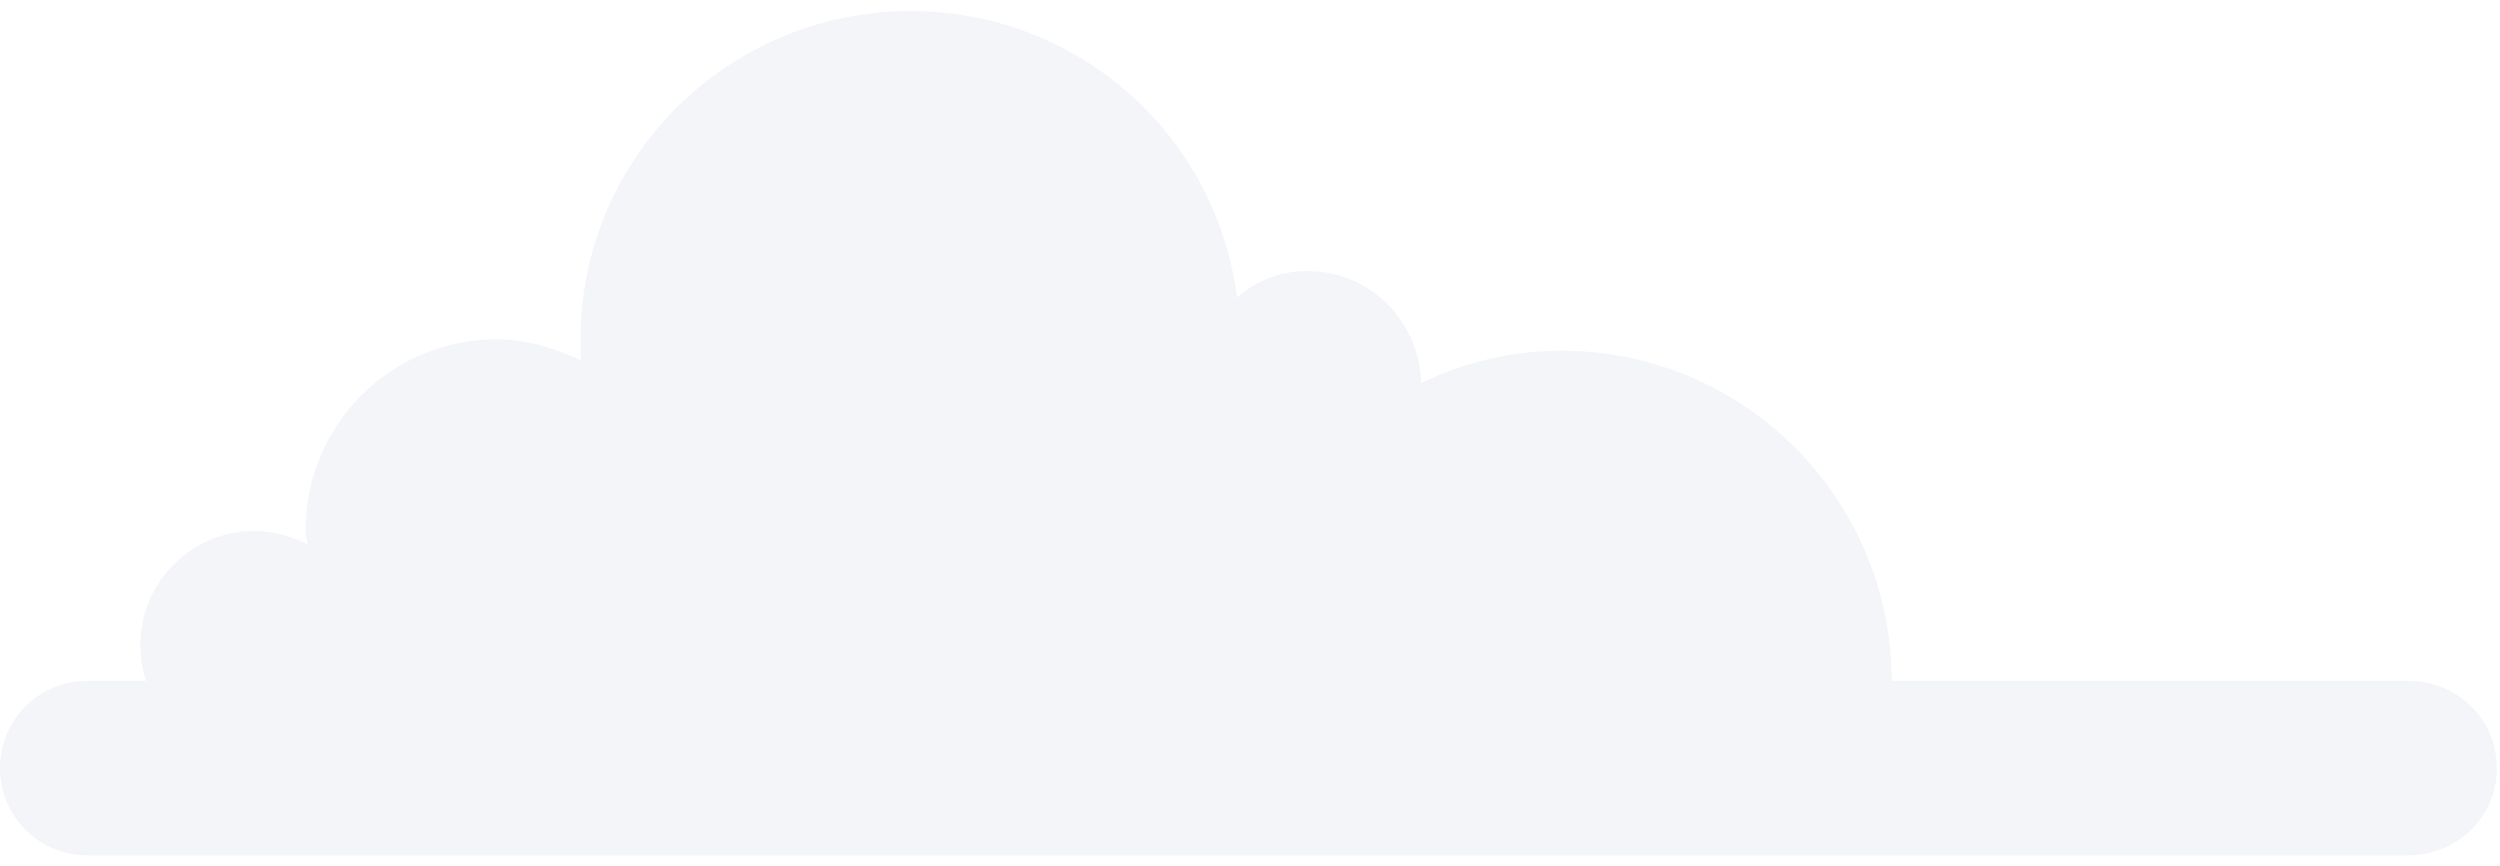 <svg width="205" height="71" viewBox="0 0 205 71" fill="none" xmlns="http://www.w3.org/2000/svg">
<path d="M0 62.984C0 67.029 3.267 70.14 7.157 70.14H105.172H150.912H197.43C201.475 70.14 204.742 67.029 204.742 62.984C204.742 58.939 201.475 55.827 197.43 55.827H155.113C155.113 40.892 142.977 28.756 128.042 28.756C123.997 28.756 120.107 29.69 116.529 31.401C116.373 26.267 112.328 22.222 107.194 22.222C105.016 22.222 102.993 23 101.438 24.4C99.726 11.02 88.369 0.908 74.678 0.908C59.742 0.908 47.607 12.887 47.607 27.823C47.607 28.445 47.607 29.015 47.607 29.534C45.585 28.601 43.251 27.823 40.762 27.823C32.049 27.823 25.048 34.824 25.048 43.536C25.048 43.847 25.204 44.314 25.204 44.625C23.959 44.003 22.403 43.536 20.848 43.536C15.713 43.536 11.513 47.737 11.513 52.871C11.513 53.96 11.668 54.894 11.98 55.827H7.157C3.267 55.827 0 58.939 0 62.984Z" fill="#B4BFD2" fill-opacity="0.16"/>
</svg>
